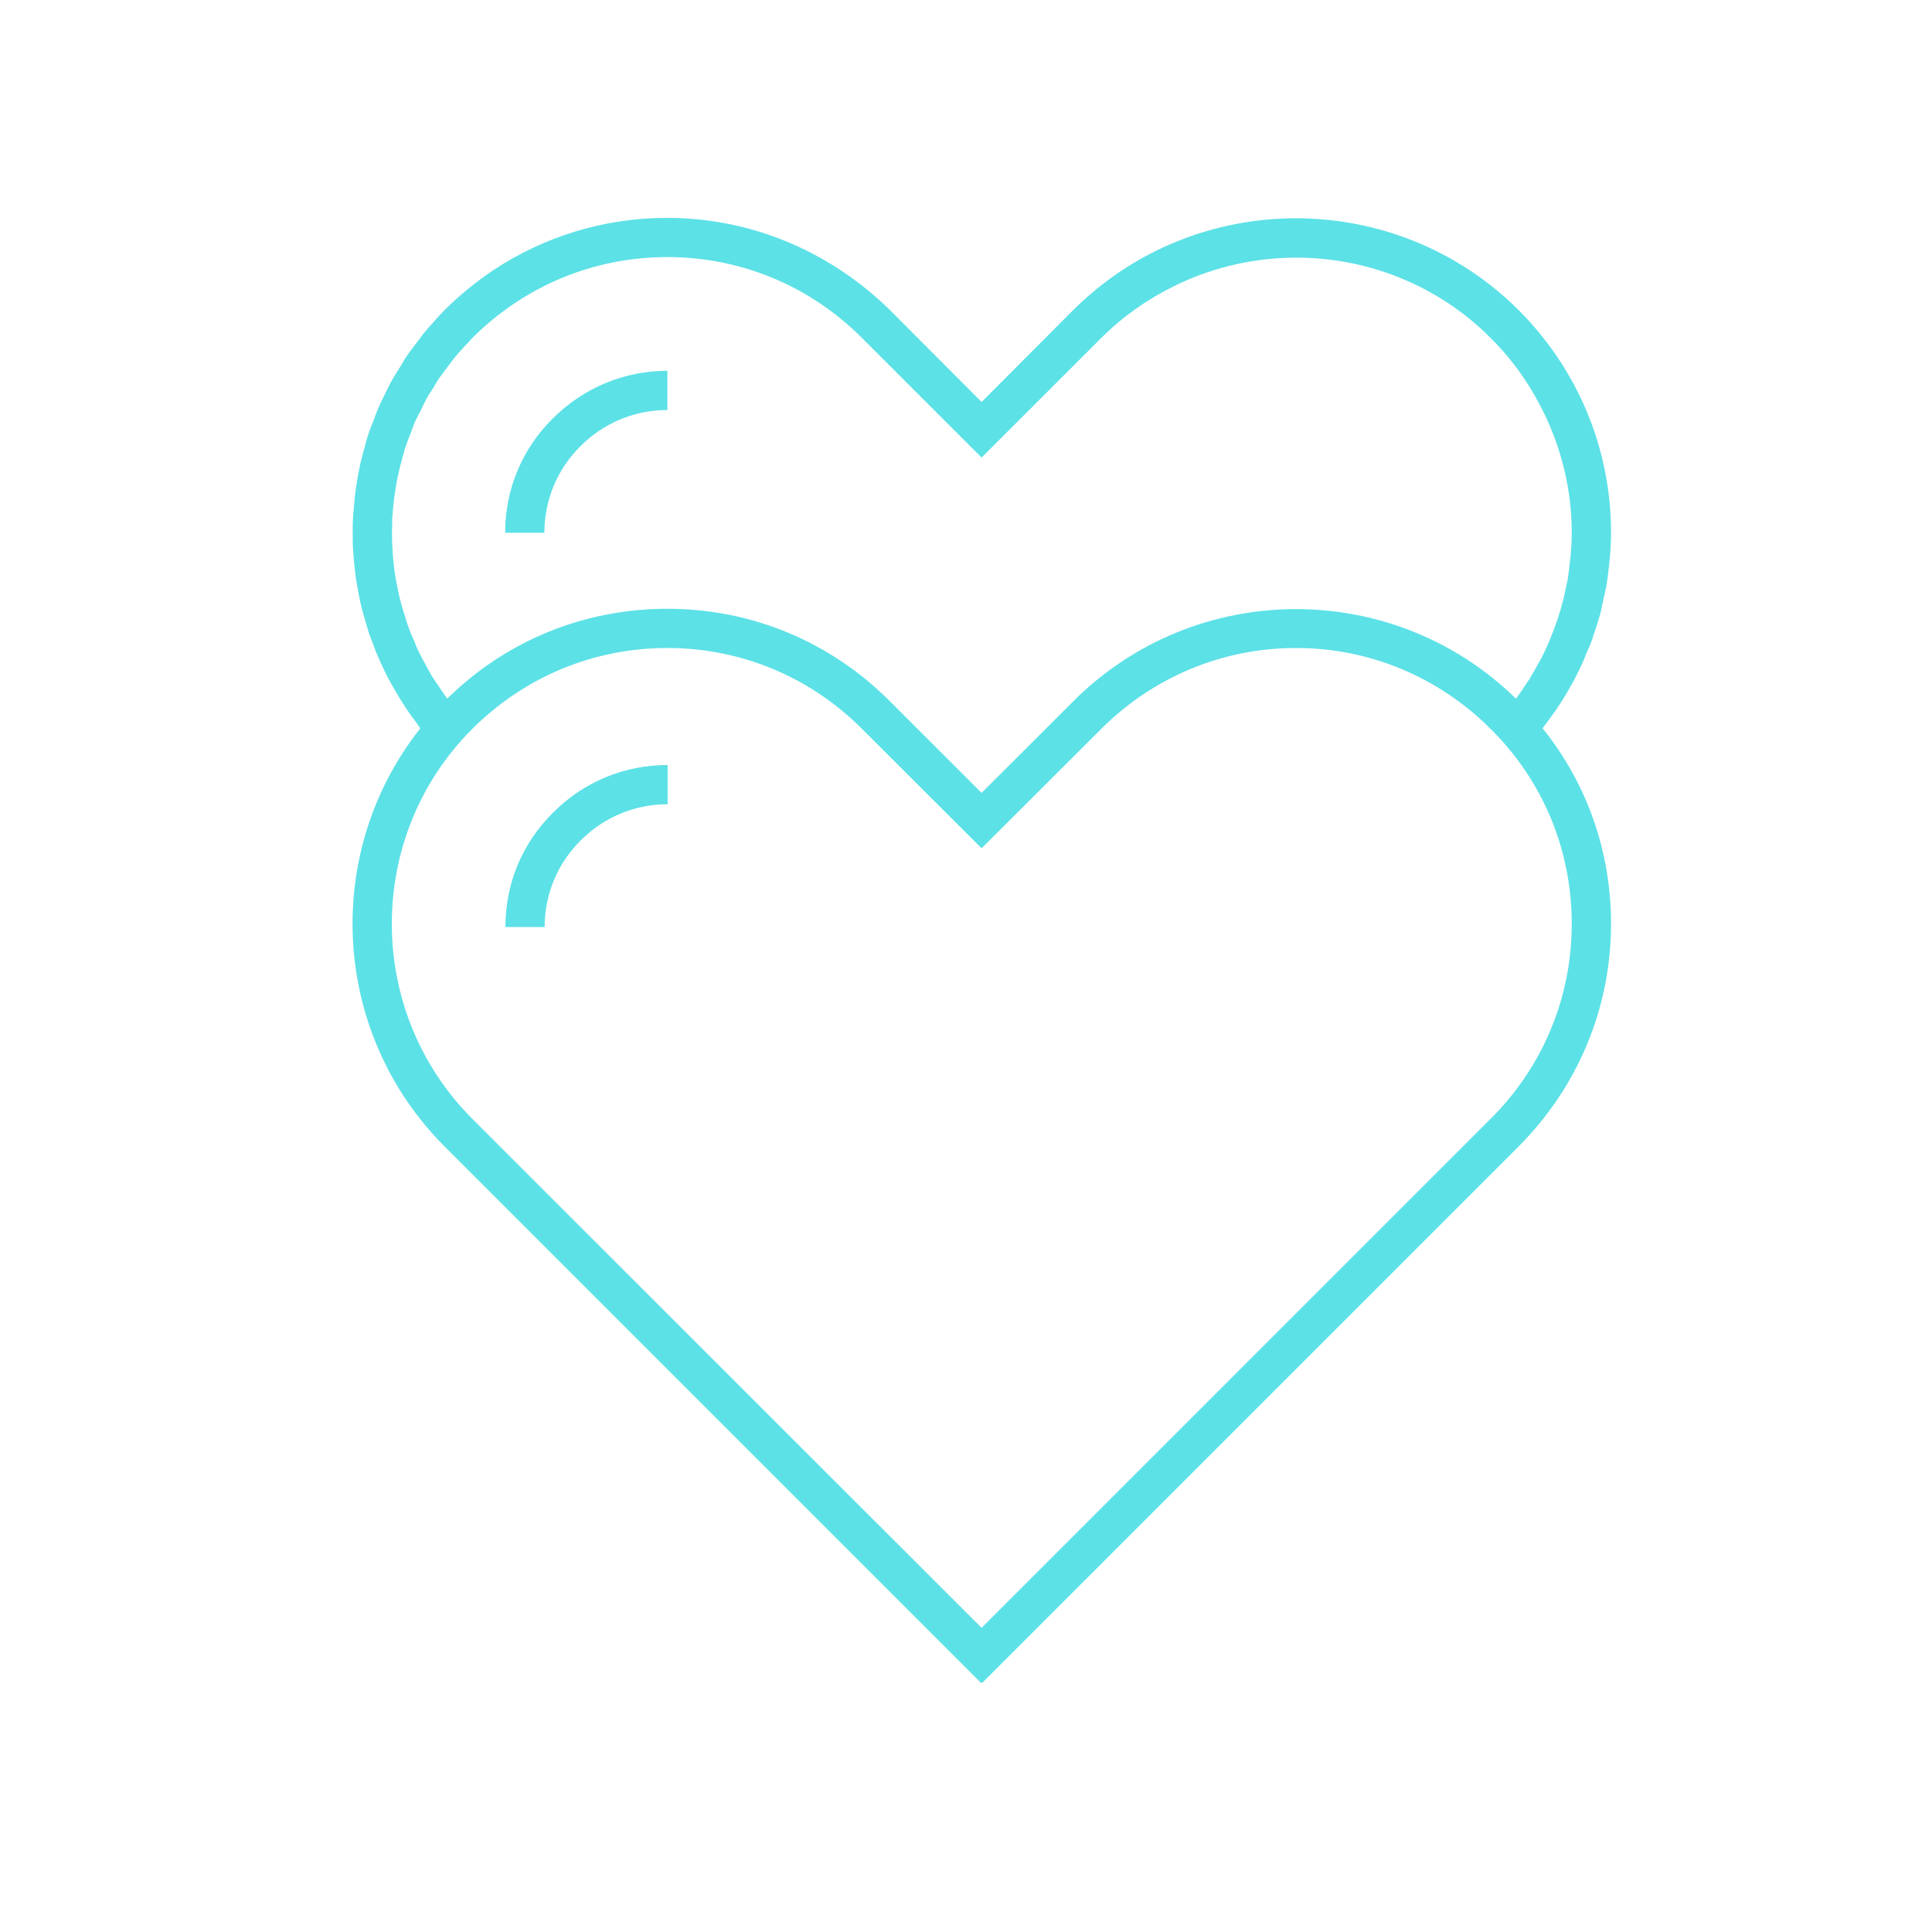 <svg xmlns="http://www.w3.org/2000/svg" xmlns:xlink="http://www.w3.org/1999/xlink" width="40" zoomAndPan="magnify" viewBox="0 0 30 30" height="40" preserveAspectRatio="xMidYMid meet" version="1.0"><defs><clipPath id="0ef8598bb3"><path d="M 5 3 L 25.234 3 L 25.234 26.129 L 5 26.129 Z M 5 3 " clip-rule="nonzero"/></clipPath></defs><g clip-path="url(#0ef8598bb3)"><path fill="#5ce1e6" d="M 15.242 25.277 L 8.973 19.012 L 7.332 17.371 C 5.668 15.703 5.668 12.984 7.332 11.32 C 8.145 10.508 9.219 10.062 10.363 10.062 C 11.504 10.062 12.578 10.508 13.387 11.32 L 15.242 13.172 L 17.098 11.32 C 17.906 10.512 18.984 10.062 20.125 10.062 C 21.266 10.062 22.34 10.512 23.148 11.32 C 23.961 12.125 24.406 13.203 24.406 14.344 C 24.406 15.484 23.961 16.562 23.148 17.371 Z M 24.375 8.742 C 24.367 8.832 24.355 8.922 24.34 9.016 C 24.332 9.055 24.32 9.098 24.312 9.141 C 24.297 9.219 24.281 9.293 24.258 9.371 C 24.246 9.418 24.234 9.465 24.219 9.508 C 24.199 9.578 24.176 9.648 24.148 9.719 C 24.133 9.766 24.113 9.816 24.094 9.863 C 24.07 9.93 24.043 9.988 24.016 10.051 C 23.992 10.102 23.965 10.156 23.941 10.207 C 23.91 10.262 23.883 10.312 23.852 10.367 C 23.82 10.422 23.789 10.477 23.758 10.531 C 23.73 10.574 23.699 10.617 23.672 10.66 C 23.629 10.723 23.59 10.781 23.547 10.84 C 23.543 10.844 23.539 10.848 23.539 10.848 C 21.629 8.98 18.559 8.996 16.664 10.891 L 15.242 12.312 L 13.82 10.891 C 12.895 9.961 11.668 9.453 10.363 9.453 C 9.074 9.453 7.863 9.945 6.945 10.848 C 6.938 10.836 6.926 10.824 6.918 10.812 C 6.883 10.762 6.848 10.711 6.812 10.656 C 6.773 10.602 6.734 10.543 6.695 10.48 C 6.664 10.426 6.633 10.367 6.602 10.309 C 6.57 10.254 6.539 10.195 6.508 10.133 C 6.48 10.074 6.453 10.012 6.43 9.949 C 6.402 9.891 6.379 9.832 6.355 9.773 C 6.332 9.711 6.312 9.648 6.293 9.582 C 6.273 9.523 6.254 9.465 6.238 9.402 C 6.219 9.34 6.203 9.273 6.188 9.207 C 6.176 9.148 6.164 9.086 6.152 9.027 C 6.141 8.961 6.129 8.895 6.121 8.828 C 6.113 8.766 6.109 8.707 6.102 8.645 C 6.098 8.578 6.094 8.512 6.09 8.445 C 6.09 8.383 6.086 8.32 6.086 8.258 C 6.09 8.191 6.09 8.125 6.09 8.059 C 6.094 7.996 6.102 7.934 6.105 7.871 C 6.113 7.805 6.117 7.742 6.129 7.68 C 6.137 7.613 6.148 7.551 6.16 7.484 C 6.172 7.426 6.184 7.359 6.199 7.301 C 6.215 7.234 6.23 7.172 6.25 7.105 C 6.266 7.047 6.281 6.984 6.301 6.926 C 6.324 6.859 6.348 6.797 6.375 6.734 C 6.395 6.676 6.414 6.621 6.438 6.562 C 6.469 6.496 6.5 6.434 6.535 6.371 C 6.559 6.316 6.586 6.262 6.613 6.211 C 6.648 6.145 6.688 6.082 6.73 6.02 C 6.758 5.969 6.785 5.922 6.82 5.871 C 6.867 5.805 6.918 5.742 6.965 5.676 C 7 5.633 7.027 5.59 7.062 5.551 C 7.129 5.469 7.199 5.391 7.273 5.316 C 7.293 5.293 7.312 5.273 7.332 5.25 C 8.145 4.438 9.219 3.992 10.363 3.992 C 11.504 3.992 12.578 4.438 13.387 5.25 L 15.242 7.105 L 15.242 7.102 L 15.242 7.105 L 17.098 5.25 C 17.434 4.914 17.816 4.648 18.219 4.449 C 19.316 3.902 20.605 3.855 21.734 4.312 C 22.25 4.52 22.734 4.832 23.148 5.25 C 23.496 5.594 23.77 5.992 23.977 6.418 C 24.254 6.992 24.406 7.621 24.406 8.273 C 24.406 8.402 24.398 8.523 24.387 8.648 C 24.383 8.68 24.379 8.711 24.375 8.742 Z M 23.973 11.281 C 24.039 11.195 24.102 11.109 24.164 11.02 C 24.184 10.988 24.203 10.957 24.227 10.926 C 24.277 10.844 24.332 10.762 24.379 10.672 C 24.402 10.633 24.422 10.594 24.445 10.555 C 24.488 10.473 24.527 10.391 24.566 10.309 C 24.59 10.258 24.609 10.211 24.629 10.156 C 24.664 10.082 24.695 10.008 24.723 9.93 C 24.742 9.867 24.762 9.805 24.785 9.742 C 24.805 9.672 24.828 9.605 24.848 9.535 C 24.867 9.457 24.883 9.379 24.898 9.305 C 24.914 9.242 24.926 9.184 24.938 9.125 C 24.957 9.027 24.969 8.926 24.98 8.824 C 24.984 8.785 24.992 8.746 24.992 8.707 C 25.008 8.562 25.016 8.418 25.016 8.273 C 25.016 6.969 24.504 5.742 23.582 4.816 C 21.672 2.914 18.574 2.914 16.664 4.816 L 15.242 6.242 L 13.82 4.816 C 13.508 4.508 13.16 4.246 12.793 4.035 C 12.059 3.613 11.23 3.383 10.359 3.383 C 9.383 3.383 8.445 3.672 7.648 4.203 C 7.383 4.383 7.133 4.586 6.902 4.816 C 6.793 4.93 6.688 5.047 6.586 5.168 C 6.555 5.203 6.531 5.242 6.504 5.277 C 6.438 5.363 6.371 5.449 6.309 5.539 C 6.277 5.586 6.25 5.637 6.219 5.688 C 6.168 5.77 6.117 5.848 6.074 5.926 C 6.043 5.984 6.016 6.039 5.988 6.098 C 5.949 6.176 5.91 6.254 5.875 6.336 C 5.848 6.395 5.828 6.457 5.805 6.516 C 5.773 6.594 5.742 6.676 5.715 6.754 C 5.695 6.816 5.68 6.879 5.664 6.941 C 5.641 7.023 5.617 7.105 5.598 7.188 C 5.582 7.25 5.574 7.316 5.559 7.379 C 5.547 7.461 5.531 7.543 5.52 7.625 C 5.512 7.691 5.504 7.754 5.5 7.82 C 5.492 7.902 5.484 7.984 5.48 8.066 C 5.477 8.133 5.477 8.199 5.477 8.262 C 5.477 8.348 5.477 8.43 5.48 8.512 C 5.484 8.578 5.492 8.641 5.496 8.707 C 5.504 8.789 5.512 8.875 5.523 8.957 C 5.531 9.02 5.547 9.086 5.555 9.148 C 5.57 9.23 5.586 9.312 5.605 9.395 C 5.621 9.457 5.637 9.523 5.656 9.586 C 5.68 9.664 5.703 9.746 5.727 9.828 C 5.75 9.891 5.773 9.949 5.797 10.012 C 5.824 10.09 5.855 10.168 5.891 10.246 C 5.918 10.309 5.949 10.367 5.977 10.43 C 6.012 10.504 6.051 10.578 6.094 10.652 C 6.129 10.711 6.164 10.773 6.199 10.832 C 6.242 10.902 6.289 10.973 6.336 11.043 C 6.375 11.102 6.418 11.16 6.465 11.219 C 6.484 11.246 6.504 11.281 6.527 11.309 C 5.008 13.227 5.133 16.027 6.902 17.801 L 15.242 26.141 L 23.582 17.801 C 24.504 16.875 25.016 15.648 25.016 14.344 C 25.016 13.227 24.645 12.168 23.953 11.309 C 23.961 11.297 23.965 11.289 23.973 11.281 " fill-opacity="1" fill-rule="nonzero"/></g><path fill="#5ce1e6" d="M 7.844 8.273 L 8.453 8.273 C 8.453 7.766 8.652 7.285 9.016 6.926 C 9.375 6.566 9.855 6.367 10.363 6.367 L 10.363 5.758 C 9.691 5.758 9.059 6.023 8.586 6.496 C 8.105 6.969 7.844 7.602 7.844 8.273 " fill-opacity="1" fill-rule="nonzero"/><path fill="#5ce1e6" d="M 7.848 14.395 L 8.457 14.395 C 8.457 13.887 8.656 13.406 9.02 13.047 C 9.379 12.688 9.859 12.488 10.367 12.488 L 10.367 11.879 C 9.695 11.879 9.062 12.141 8.59 12.617 C 8.109 13.09 7.848 13.719 7.848 14.395 " fill-opacity="1" fill-rule="nonzero"/></svg>